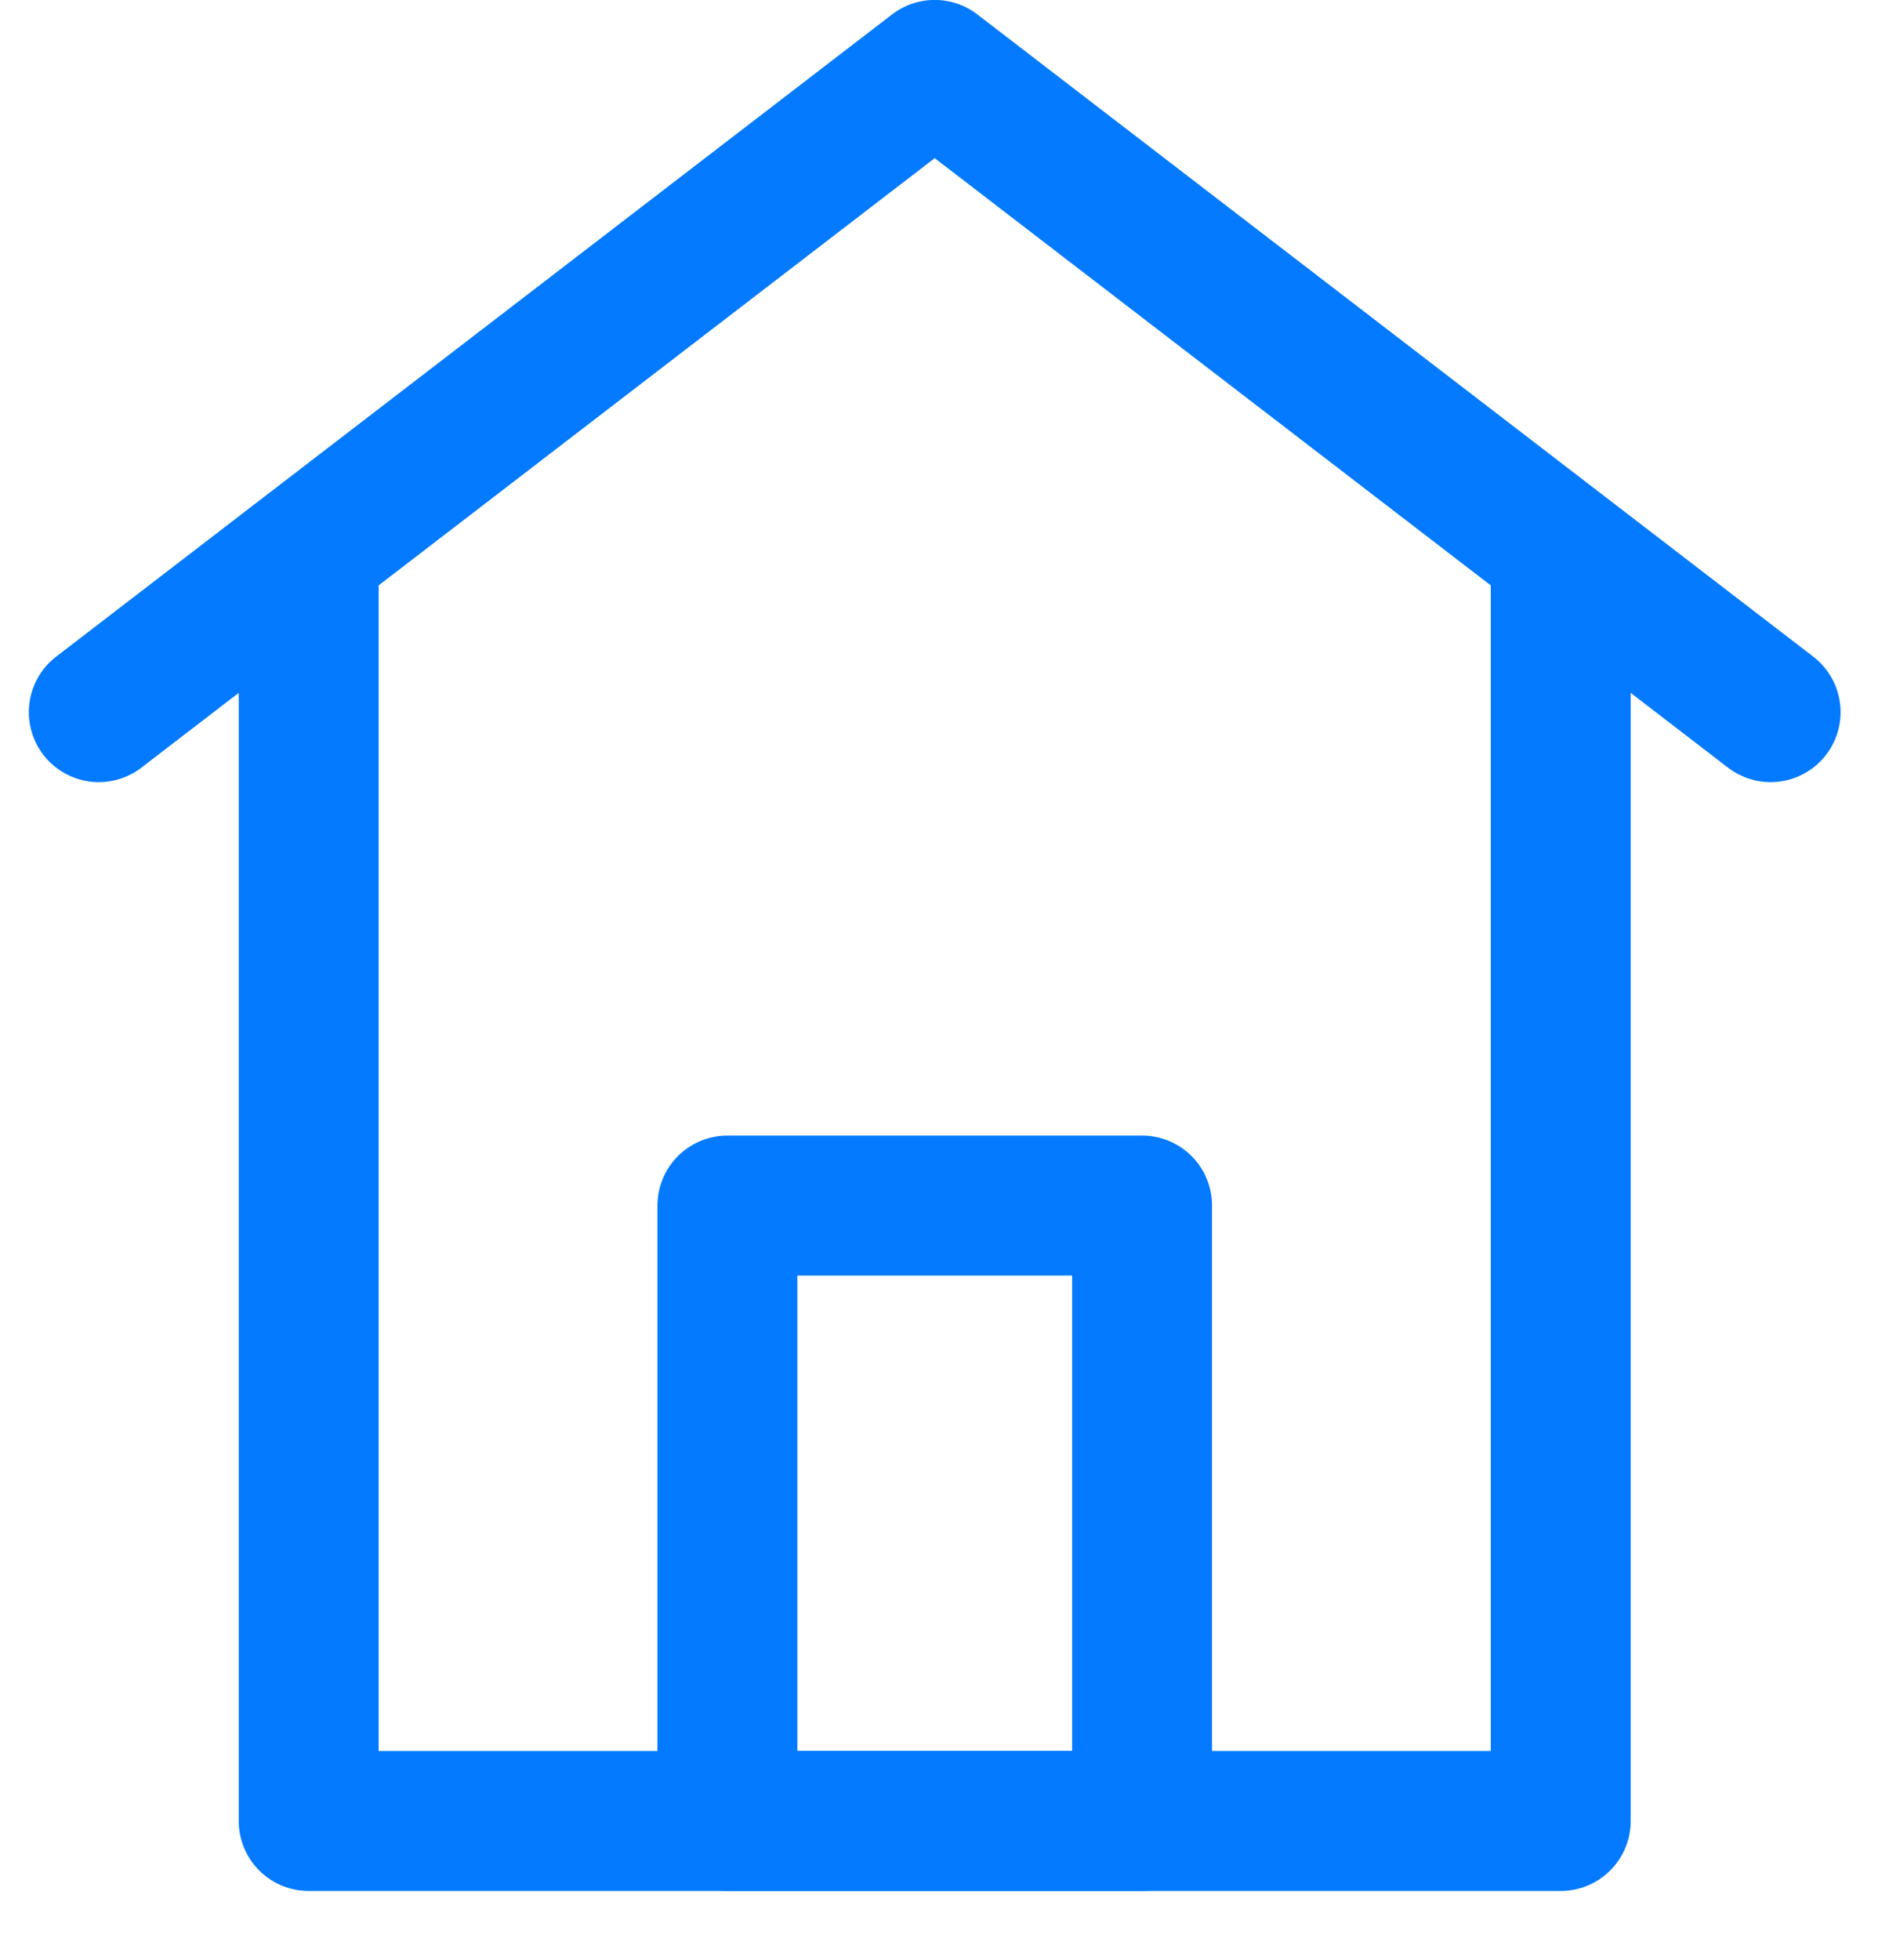 <?xml version="1.0" encoding="UTF-8"?> <svg xmlns="http://www.w3.org/2000/svg" xmlns:xlink="http://www.w3.org/1999/xlink" width="27px" height="28px" viewBox="0 0 27 28"><!-- Generator: Sketch 61 (89581) - https://sketch.com --><title>Icon-FamilyCare</title><desc>Created with Sketch.</desc><g id="•--Home" stroke="none" stroke-width="1" fill="none" fill-rule="evenodd" stroke-linecap="round" stroke-linejoin="round"><g id="Home" transform="translate(-714, -1717)" stroke="#037AFF" stroke-width="2"><g id="Icon-FamilyCare" transform="translate(715.412, 1717.999)"><polygon id="Stroke-10" points="8.985 25.019 14.912 25.019 14.912 16.226 8.985 16.226"></polygon><polyline id="Stroke-11" points="20.896 7.123 20.896 25.019 3 25.019 3 7.123"></polyline><polyline id="Stroke-12" points="-2.13162821e-14 9.176 11.948 -2.84217094e-14 23.896 9.176"></polyline></g></g></g></svg> 